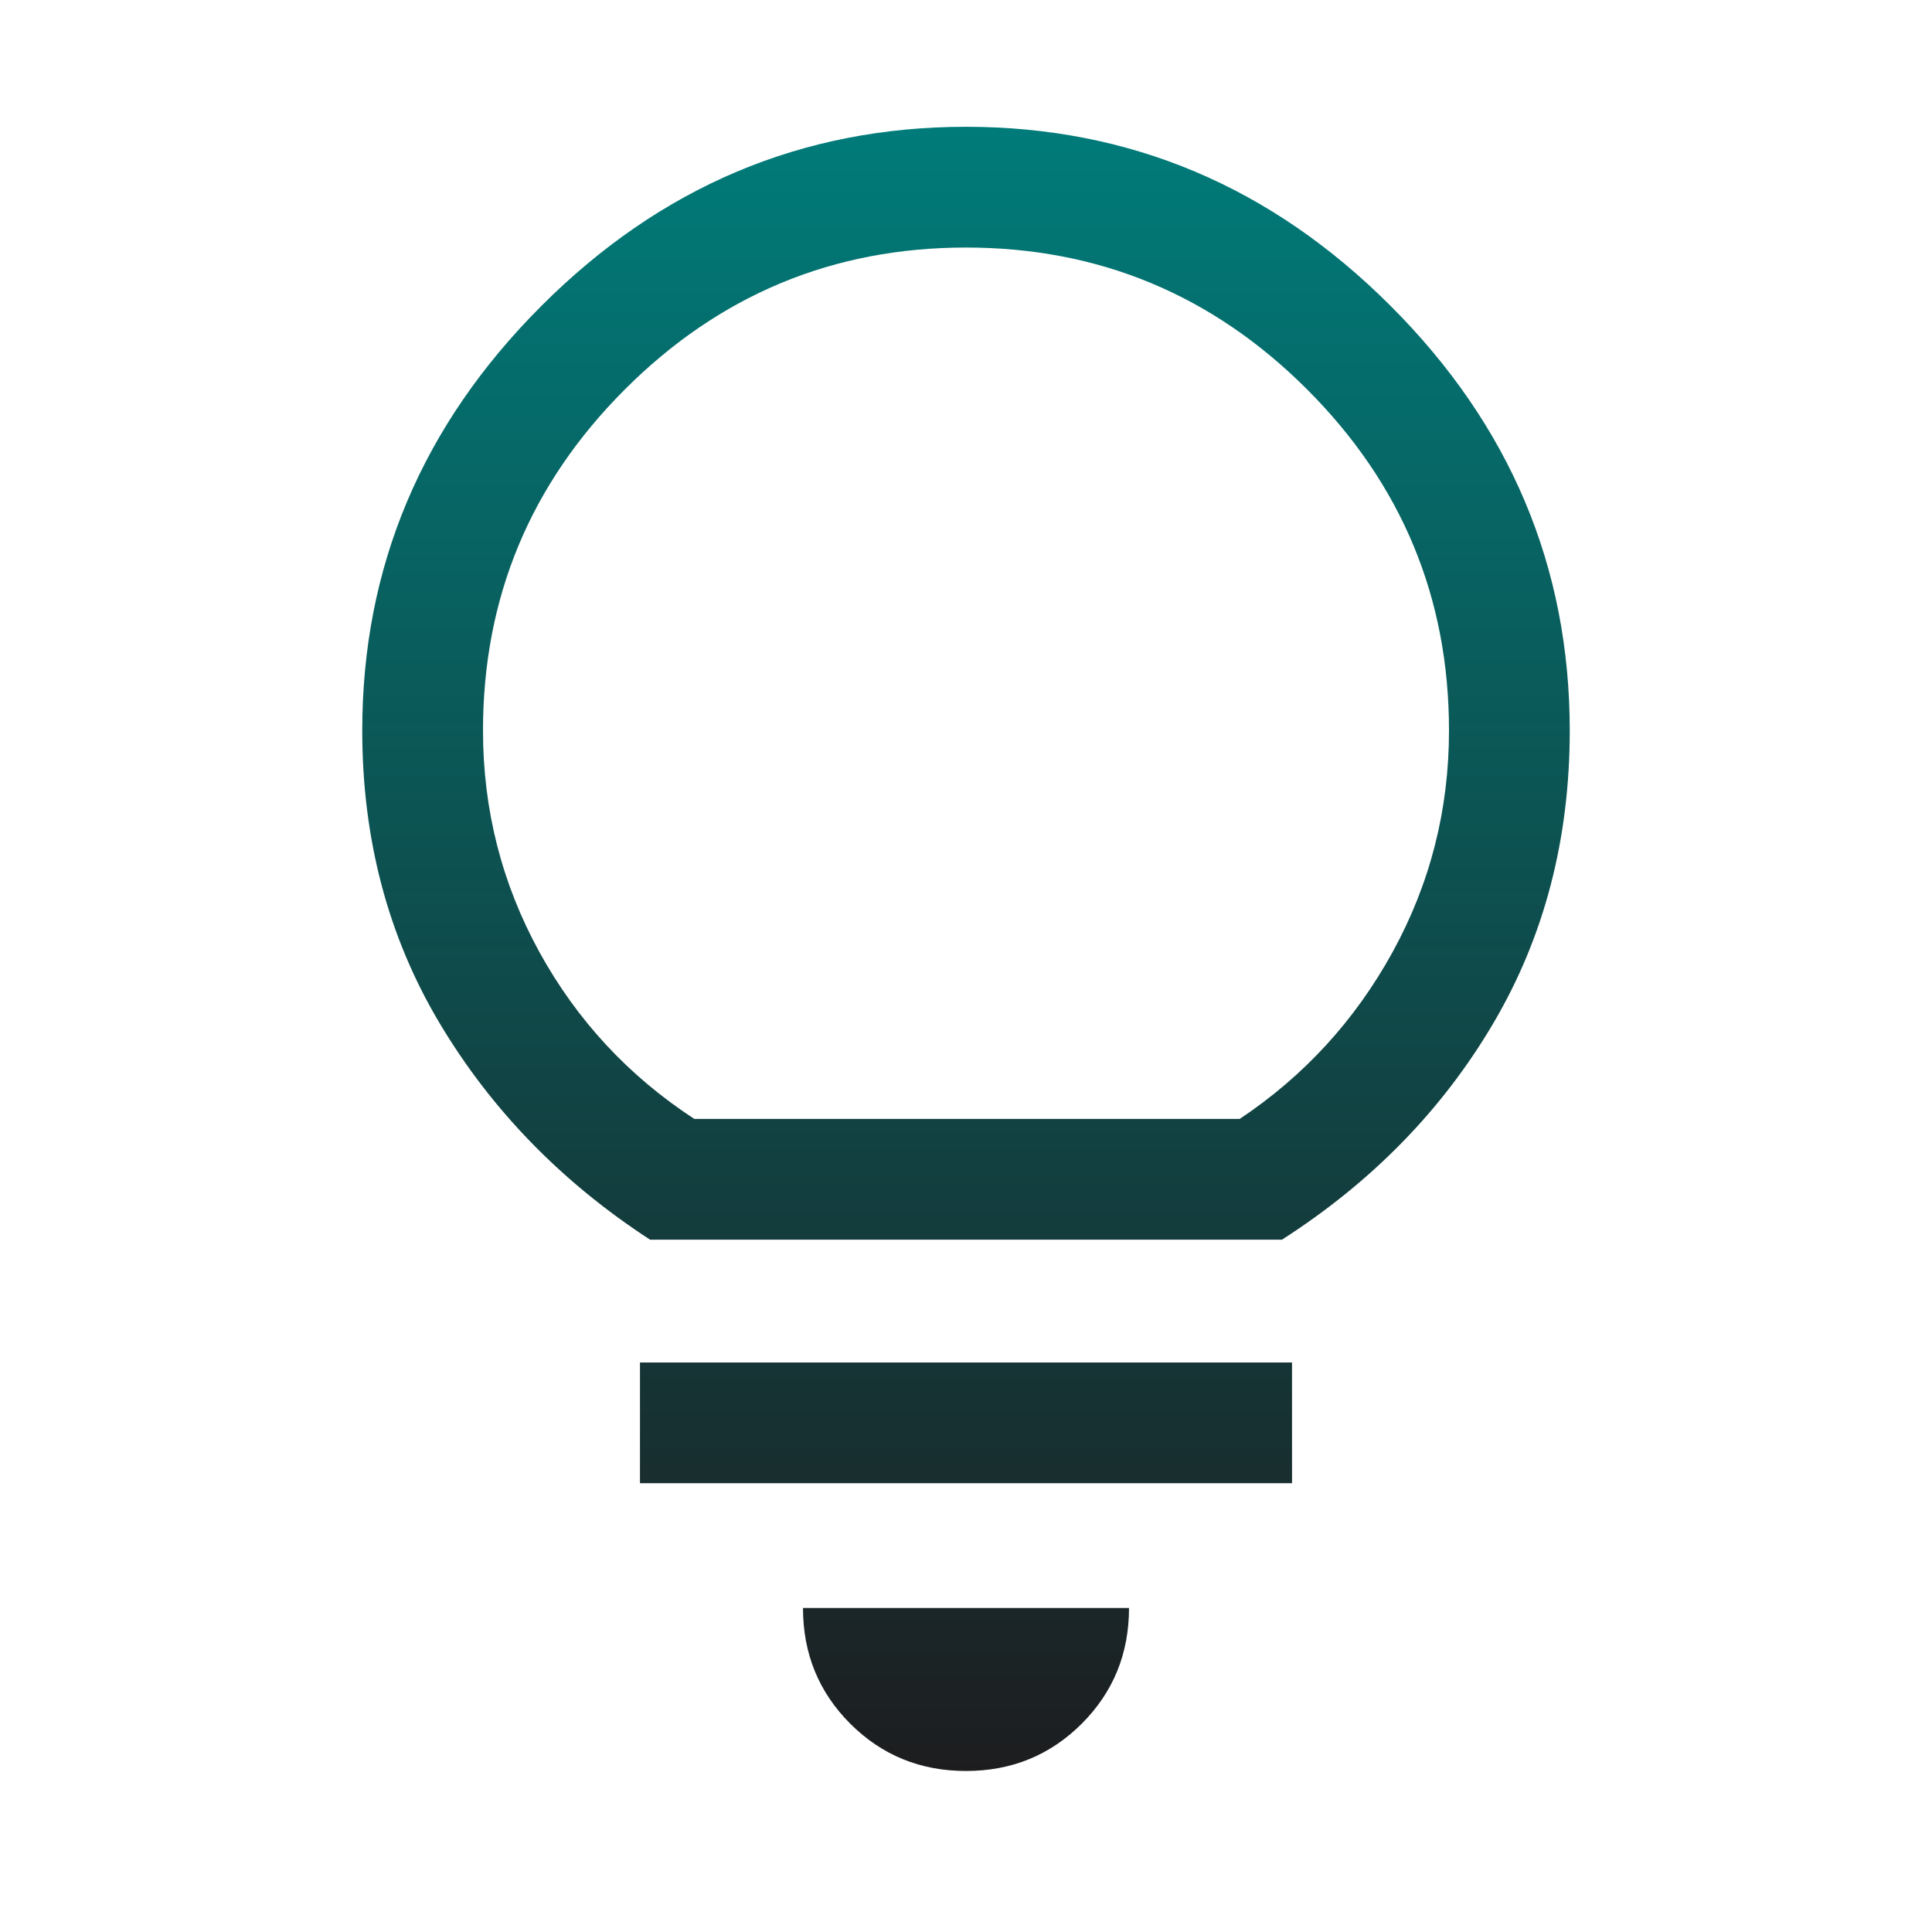 <svg width="32" height="32" viewBox="0 0 32 32" fill="none" xmlns="http://www.w3.org/2000/svg">
<mask id="mask0_11881_197" style="mask-type:alpha" maskUnits="userSpaceOnUse" x="0" y="0" width="32" height="32">
<rect width="32" height="32" fill="#D9D9D9"/>
</mask>
<g mask="url(#mask0_11881_197)">
<path d="M16 29.333C15.244 29.333 14.606 29.072 14.083 28.55C13.561 28.028 13.3 27.389 13.3 26.633H18.7C18.7 27.389 18.439 28.028 17.917 28.55C17.394 29.072 16.756 29.333 16 29.333ZM10.6 24.567V22.567H21.4V24.567H10.6ZM10.767 20.533C9.3 19.578 8.139 18.383 7.283 16.95C6.428 15.517 6 13.9 6 12.1C6 9.389 6.989 7.044 8.967 5.067C10.944 3.089 13.289 2.1 16 2.1C18.711 2.1 21.056 3.089 23.033 5.067C25.011 7.044 26 9.389 26 12.1C26 13.9 25.578 15.517 24.733 16.95C23.889 18.383 22.722 19.578 21.233 20.533H10.767ZM11.5 18.533H20.533C21.6 17.822 22.444 16.9 23.067 15.767C23.689 14.633 24 13.411 24 12.1C24 9.9 23.217 8.017 21.65 6.45C20.083 4.883 18.2 4.1 16 4.1C13.8 4.1 11.917 4.883 10.35 6.45C8.783 8.017 8 9.9 8 12.1C8 13.411 8.311 14.633 8.933 15.767C9.556 16.9 10.411 17.822 11.5 18.533Z" fill="url(#paint0_linear_11881_197)"/>
</g>
<defs>
<linearGradient id="paint0_linear_11881_197" x1="16" y1="2.1" x2="16" y2="29.333" gradientUnits="userSpaceOnUse">
<stop stop-color="#007B79"/>
<stop offset="1" stop-color="#1D1D1F"/>
</linearGradient>
</defs>
</svg>
